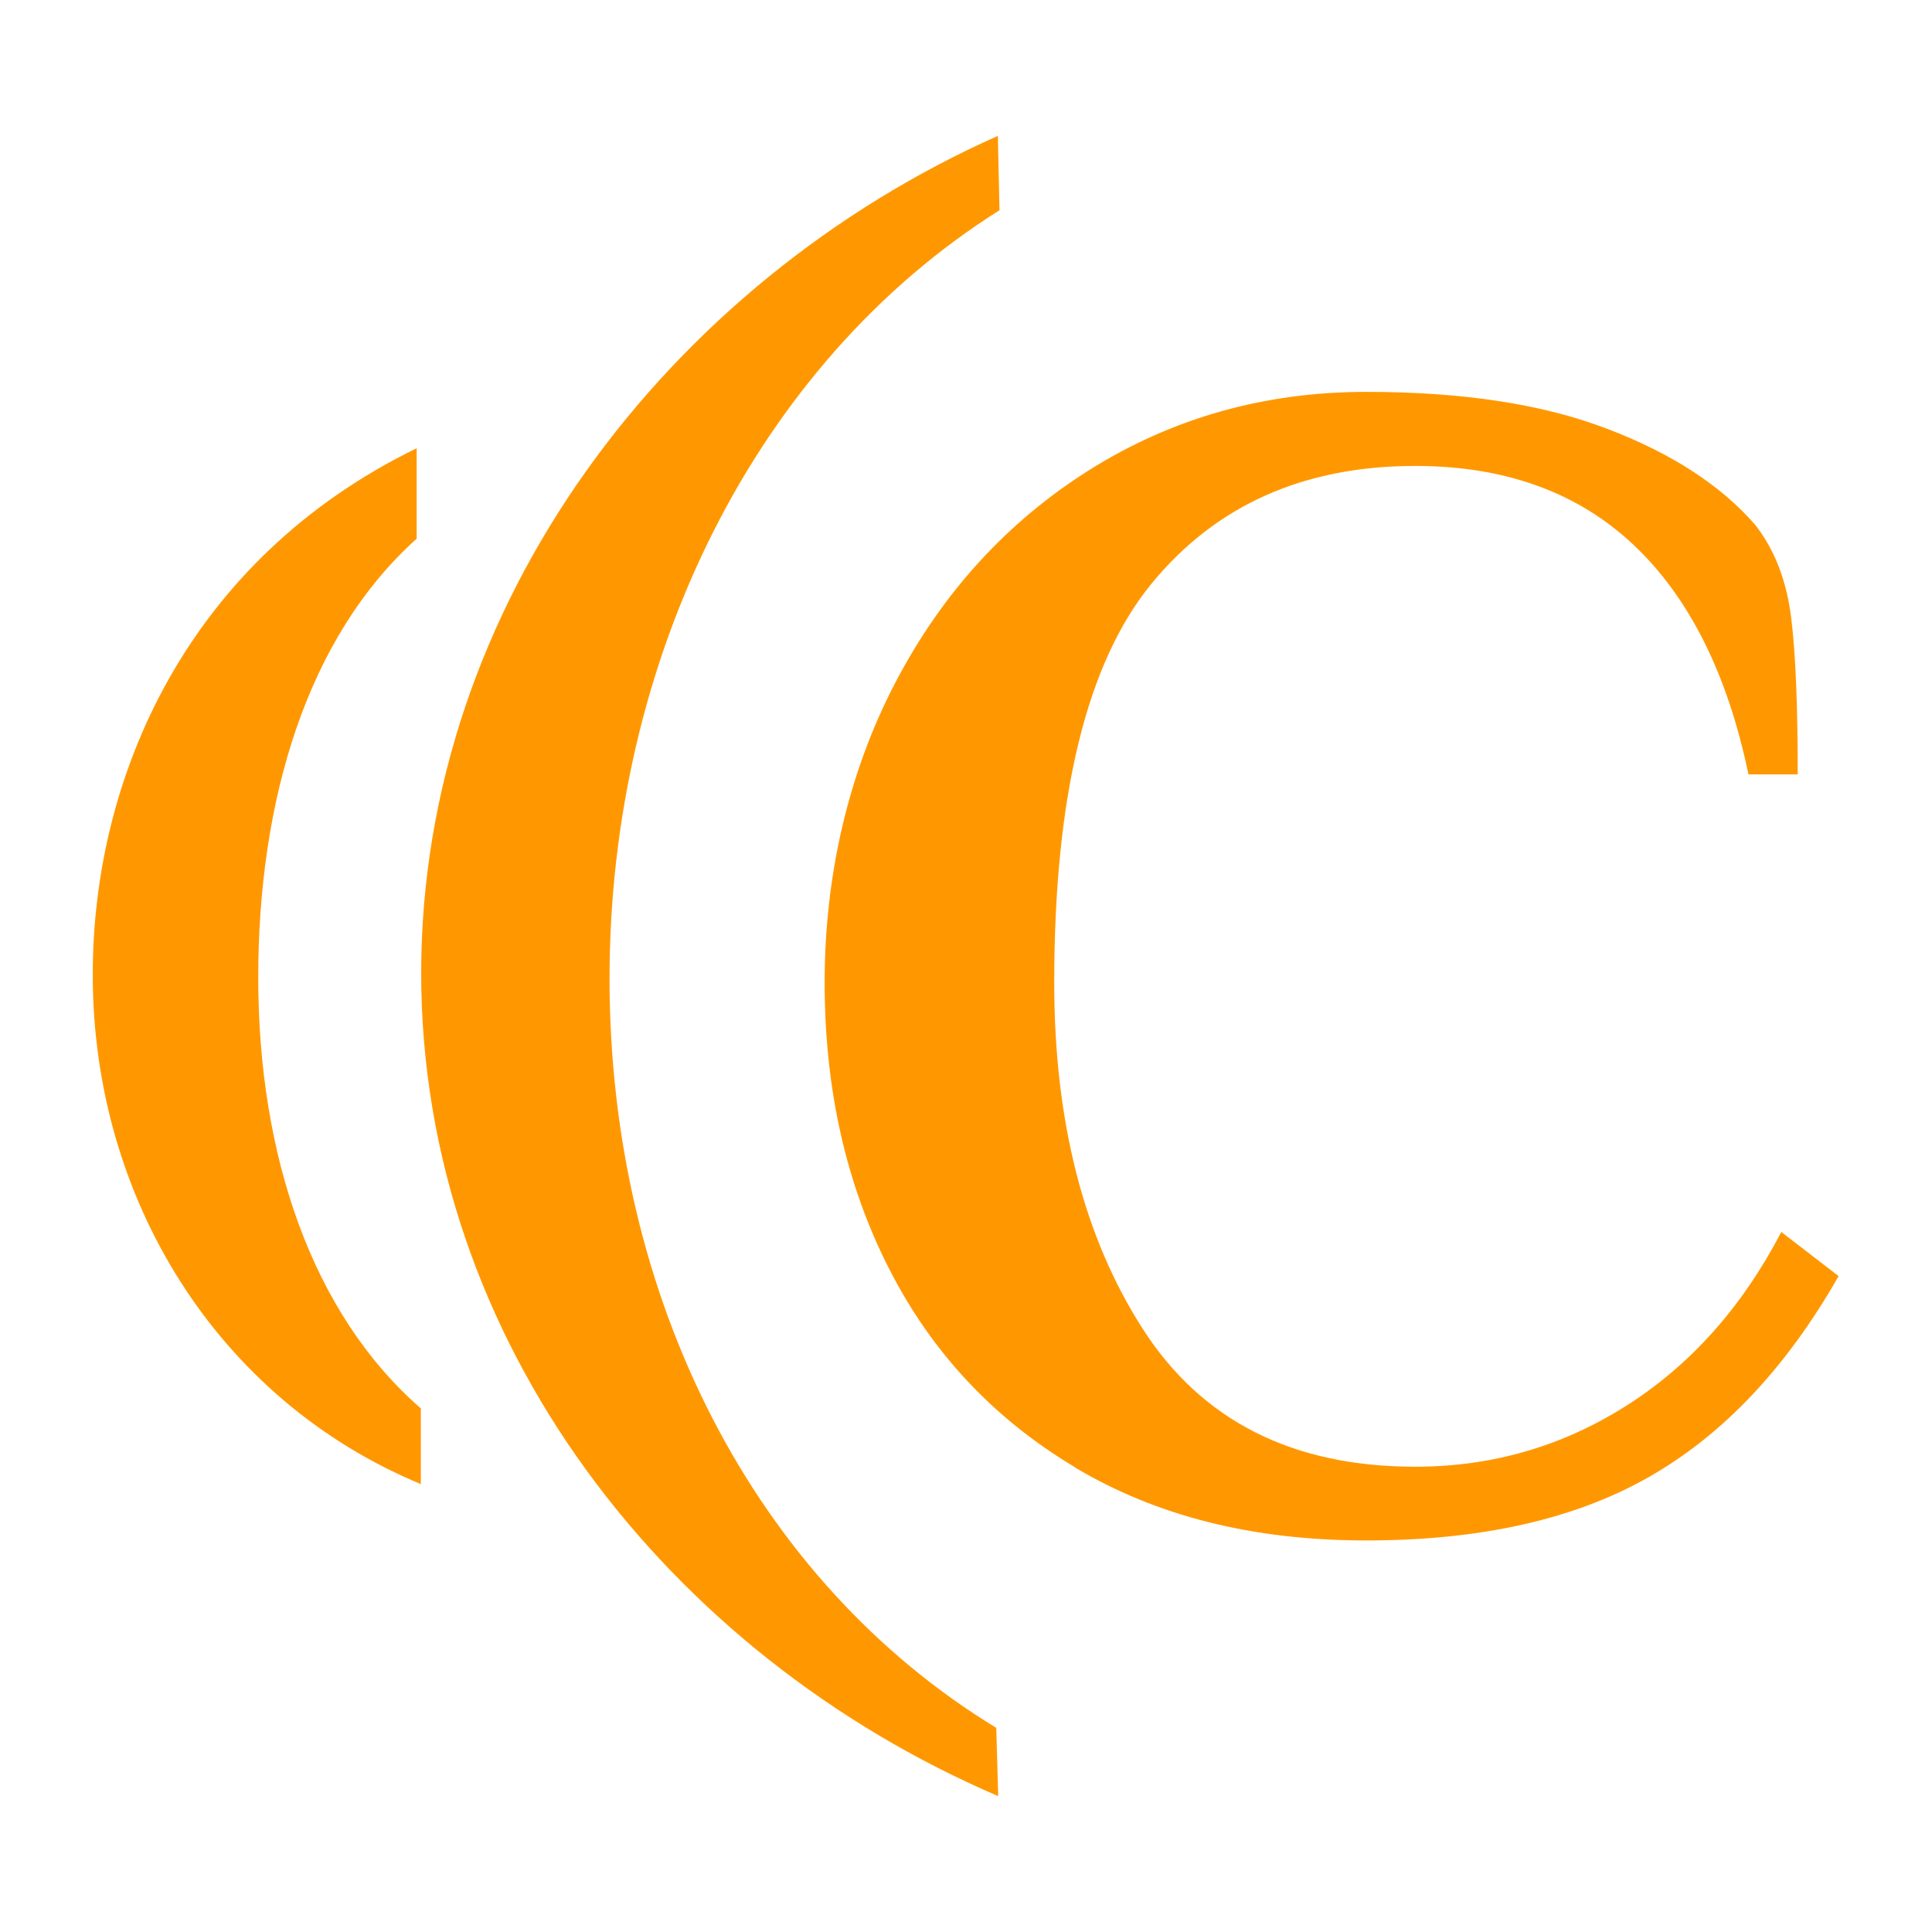<?xml version="1.0" encoding="UTF-8"?> <svg xmlns="http://www.w3.org/2000/svg" id="Ebene_1" viewBox="0 0 60 60"><defs><style>.cls-1{fill:#ff9800;stroke-width:0px;}</style></defs><path class="cls-1" d="m33.39,45.57c-2.53-1.51-4.46-3.57-5.79-6.19-1.33-2.62-1.99-5.57-1.99-8.87s.73-6.5,2.19-9.3c1.46-2.8,3.48-5.01,6.04-6.62,2.57-1.61,5.43-2.42,8.59-2.42,2.99,0,5.49.38,7.49,1.15,2,.76,3.53,1.76,4.59,2.98.61.78.98,1.75,1.12,2.91.14,1.15.2,2.77.2,4.84h-1.53c-.65-3.12-1.84-5.5-3.57-7.13-1.73-1.63-3.99-2.45-6.78-2.45-3.46,0-6.2,1.22-8.2,3.67-2,2.45-3.01,6.57-3.01,12.38,0,4.31.92,7.9,2.75,10.75,1.83,2.85,4.65,4.28,8.46,4.28,2.38,0,4.56-.63,6.55-1.89,1.99-1.26,3.6-3.06,4.82-5.4l1.78,1.37c-1.63,2.86-3.6,4.94-5.91,6.25-2.31,1.31-5.23,1.96-8.76,1.96s-6.52-.76-9.05-2.27"></path><path class="cls-1" d="m13.07,46.09c-6.34-2.63-10.19-8.89-10.19-15.82,0-6.2,2.98-12.9,10.06-16.35v2.81c-3.41,3.06-4.92,8.12-4.92,13.63s1.66,10.43,5.05,13.38"></path><path class="cls-1" d="m31,55.78c-10.24-4.39-17.92-14.12-17.92-25.56S20.76,8.77,30.99,4.22l.05,2.31c-7.55,4.75-12.11,13.91-12.11,23.86s4.52,18.71,12.01,23.27"></path></svg> 